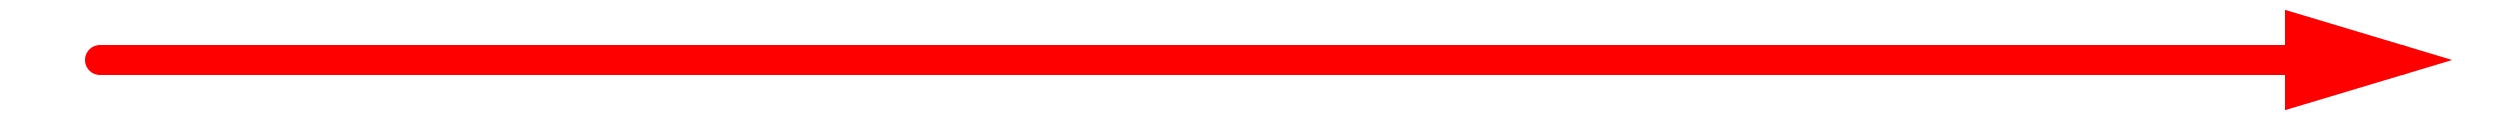 <svg xmlns="http://www.w3.org/2000/svg" viewBox="0 0 250 12" width="250" height="12">
  <!-- Horizontal line (shaft of the arrow) with thicker tail -->
  <path d="M10,6 L240,6" stroke="red" stroke-width="3" fill="none" stroke-linecap="round"/>
  
  <!-- Right arrowhead -->
  <path d="M240,6 L230,3 L230,9 Z" stroke="red" stroke-width="3" fill="red"/>
</svg>

